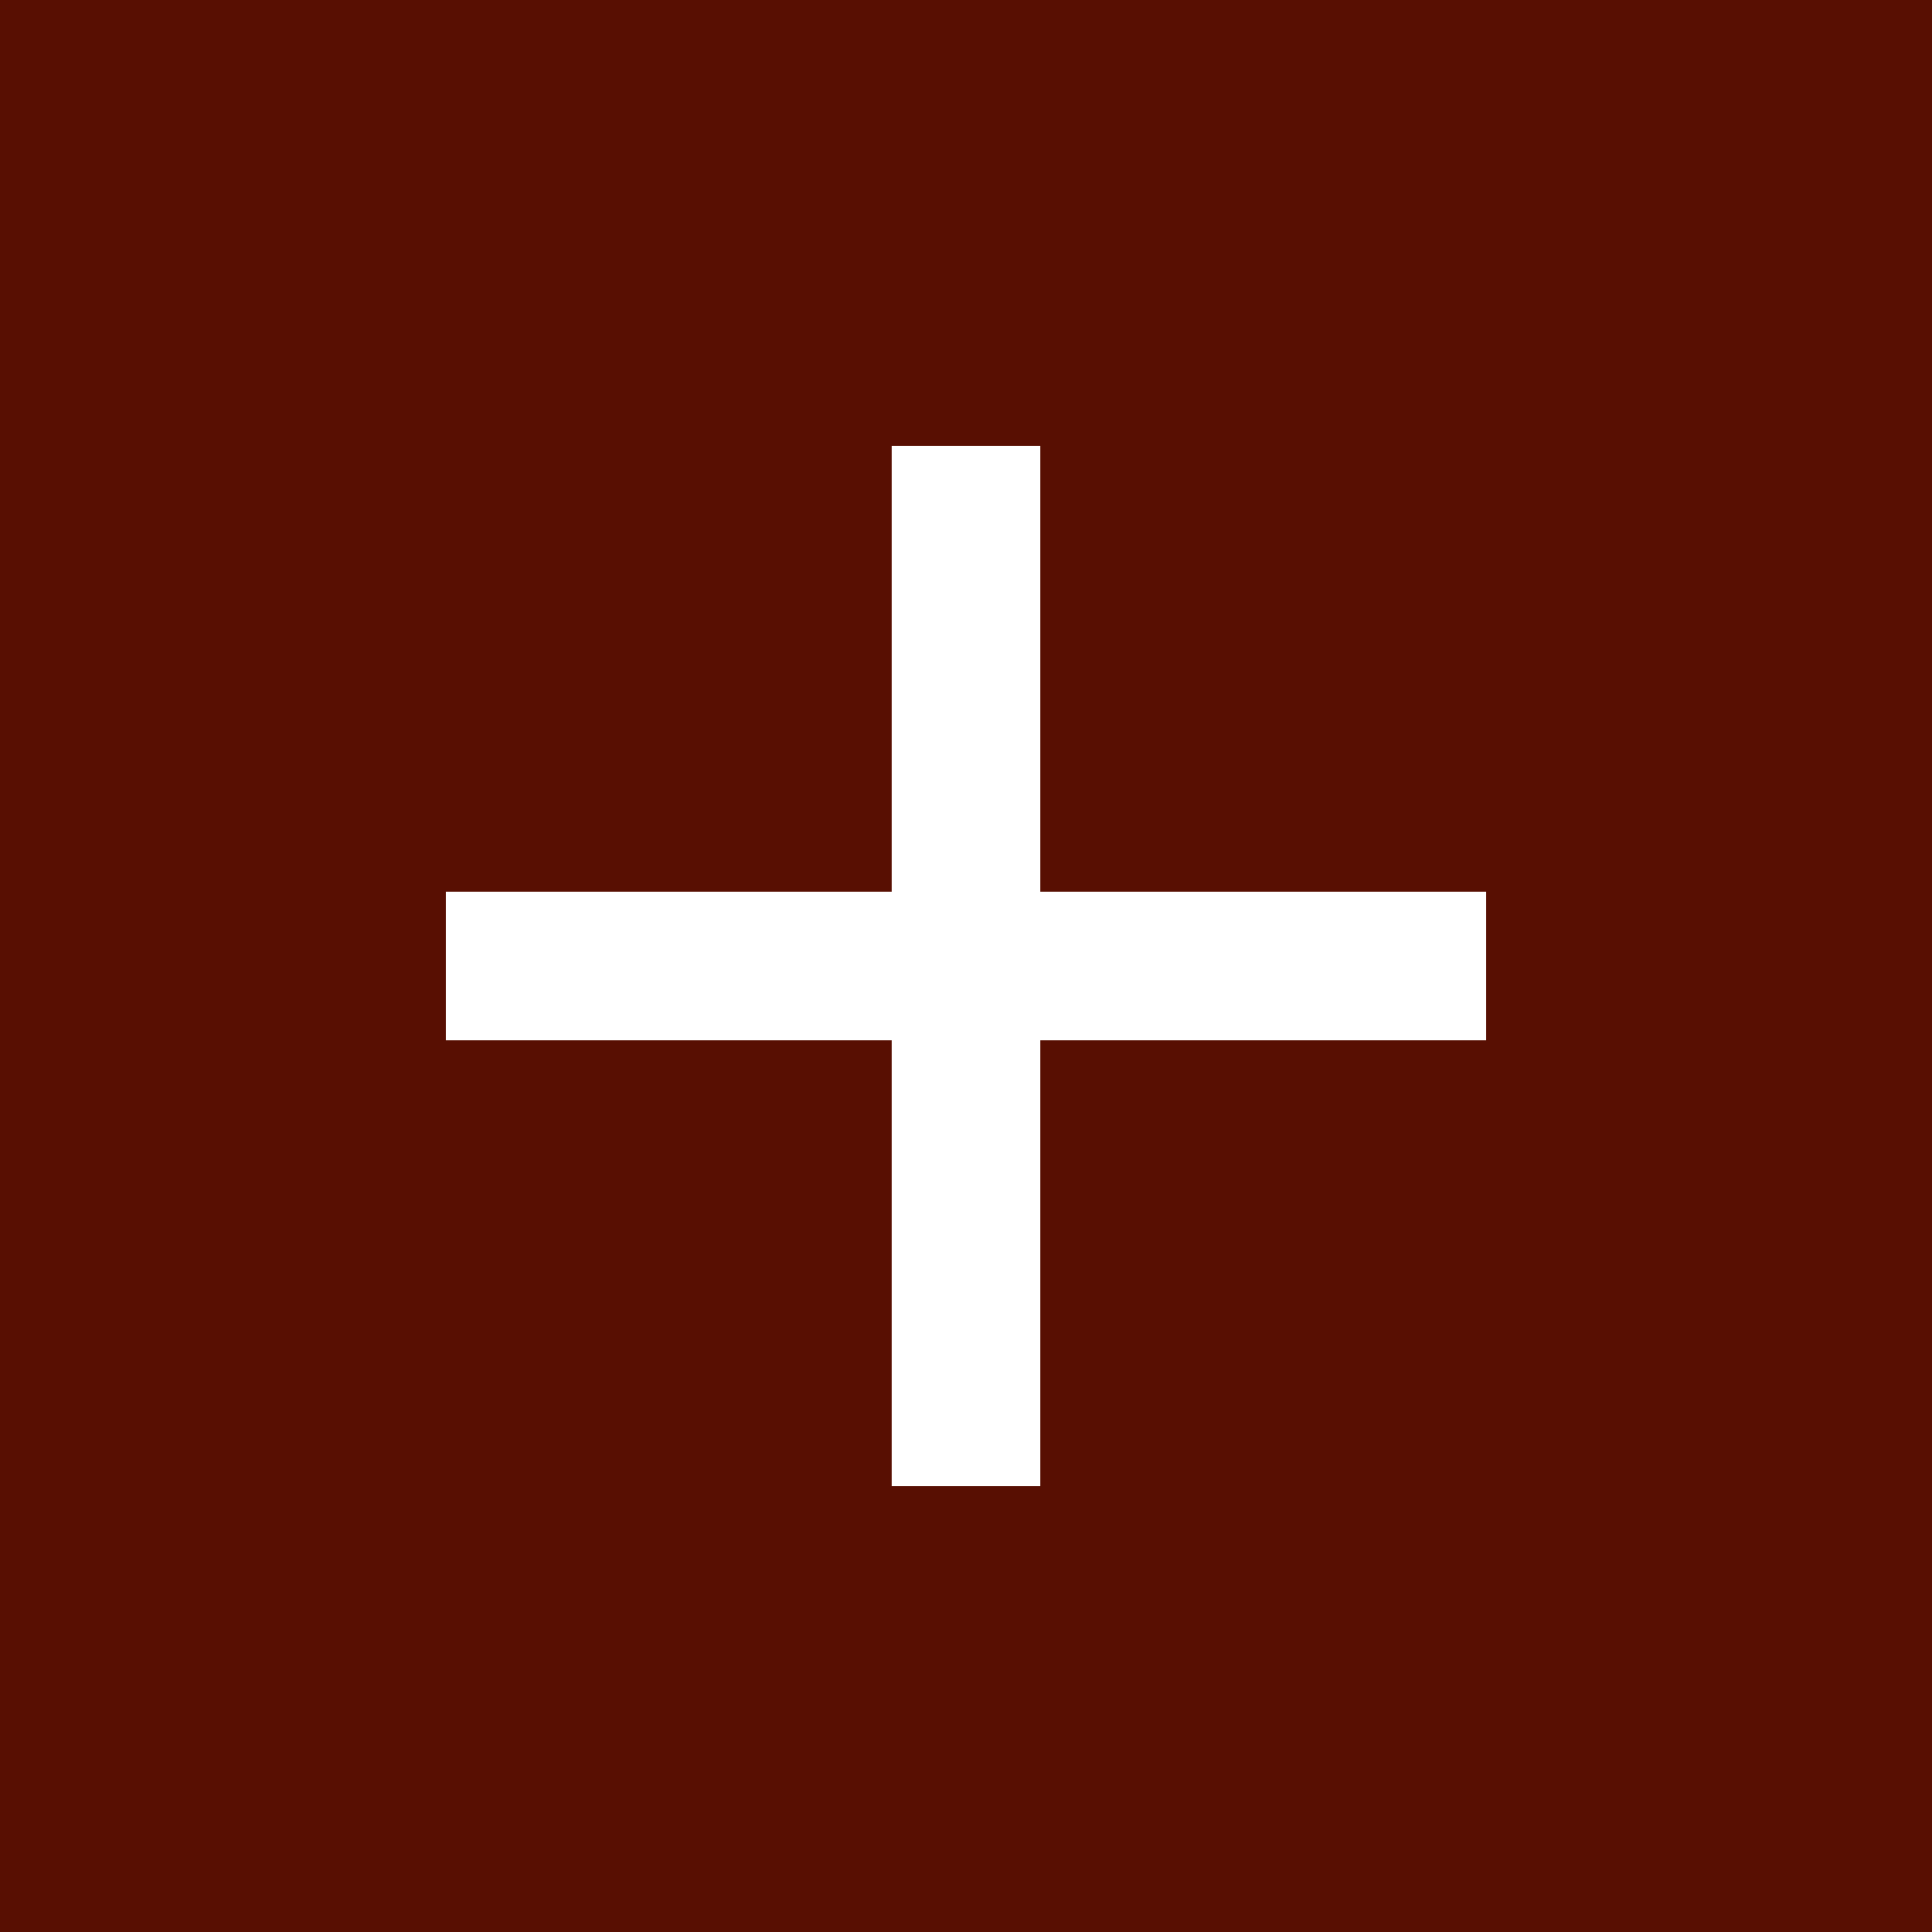 <svg version="1.1" xmlns="http://www.w3.org/2000/svg" x="0" y="0" width="13" height="13" viewBox="0 0 13 13" xml:space="preserve"><style>.s0{fill:#FFF;}</style><rect width="13" height="13" fill="#580f02"/><rect x="3" y="6" width="7" height="1" fill="#FFF"/><rect x="6" y="3" width="1" height="7" fill="#FFF"/></svg>